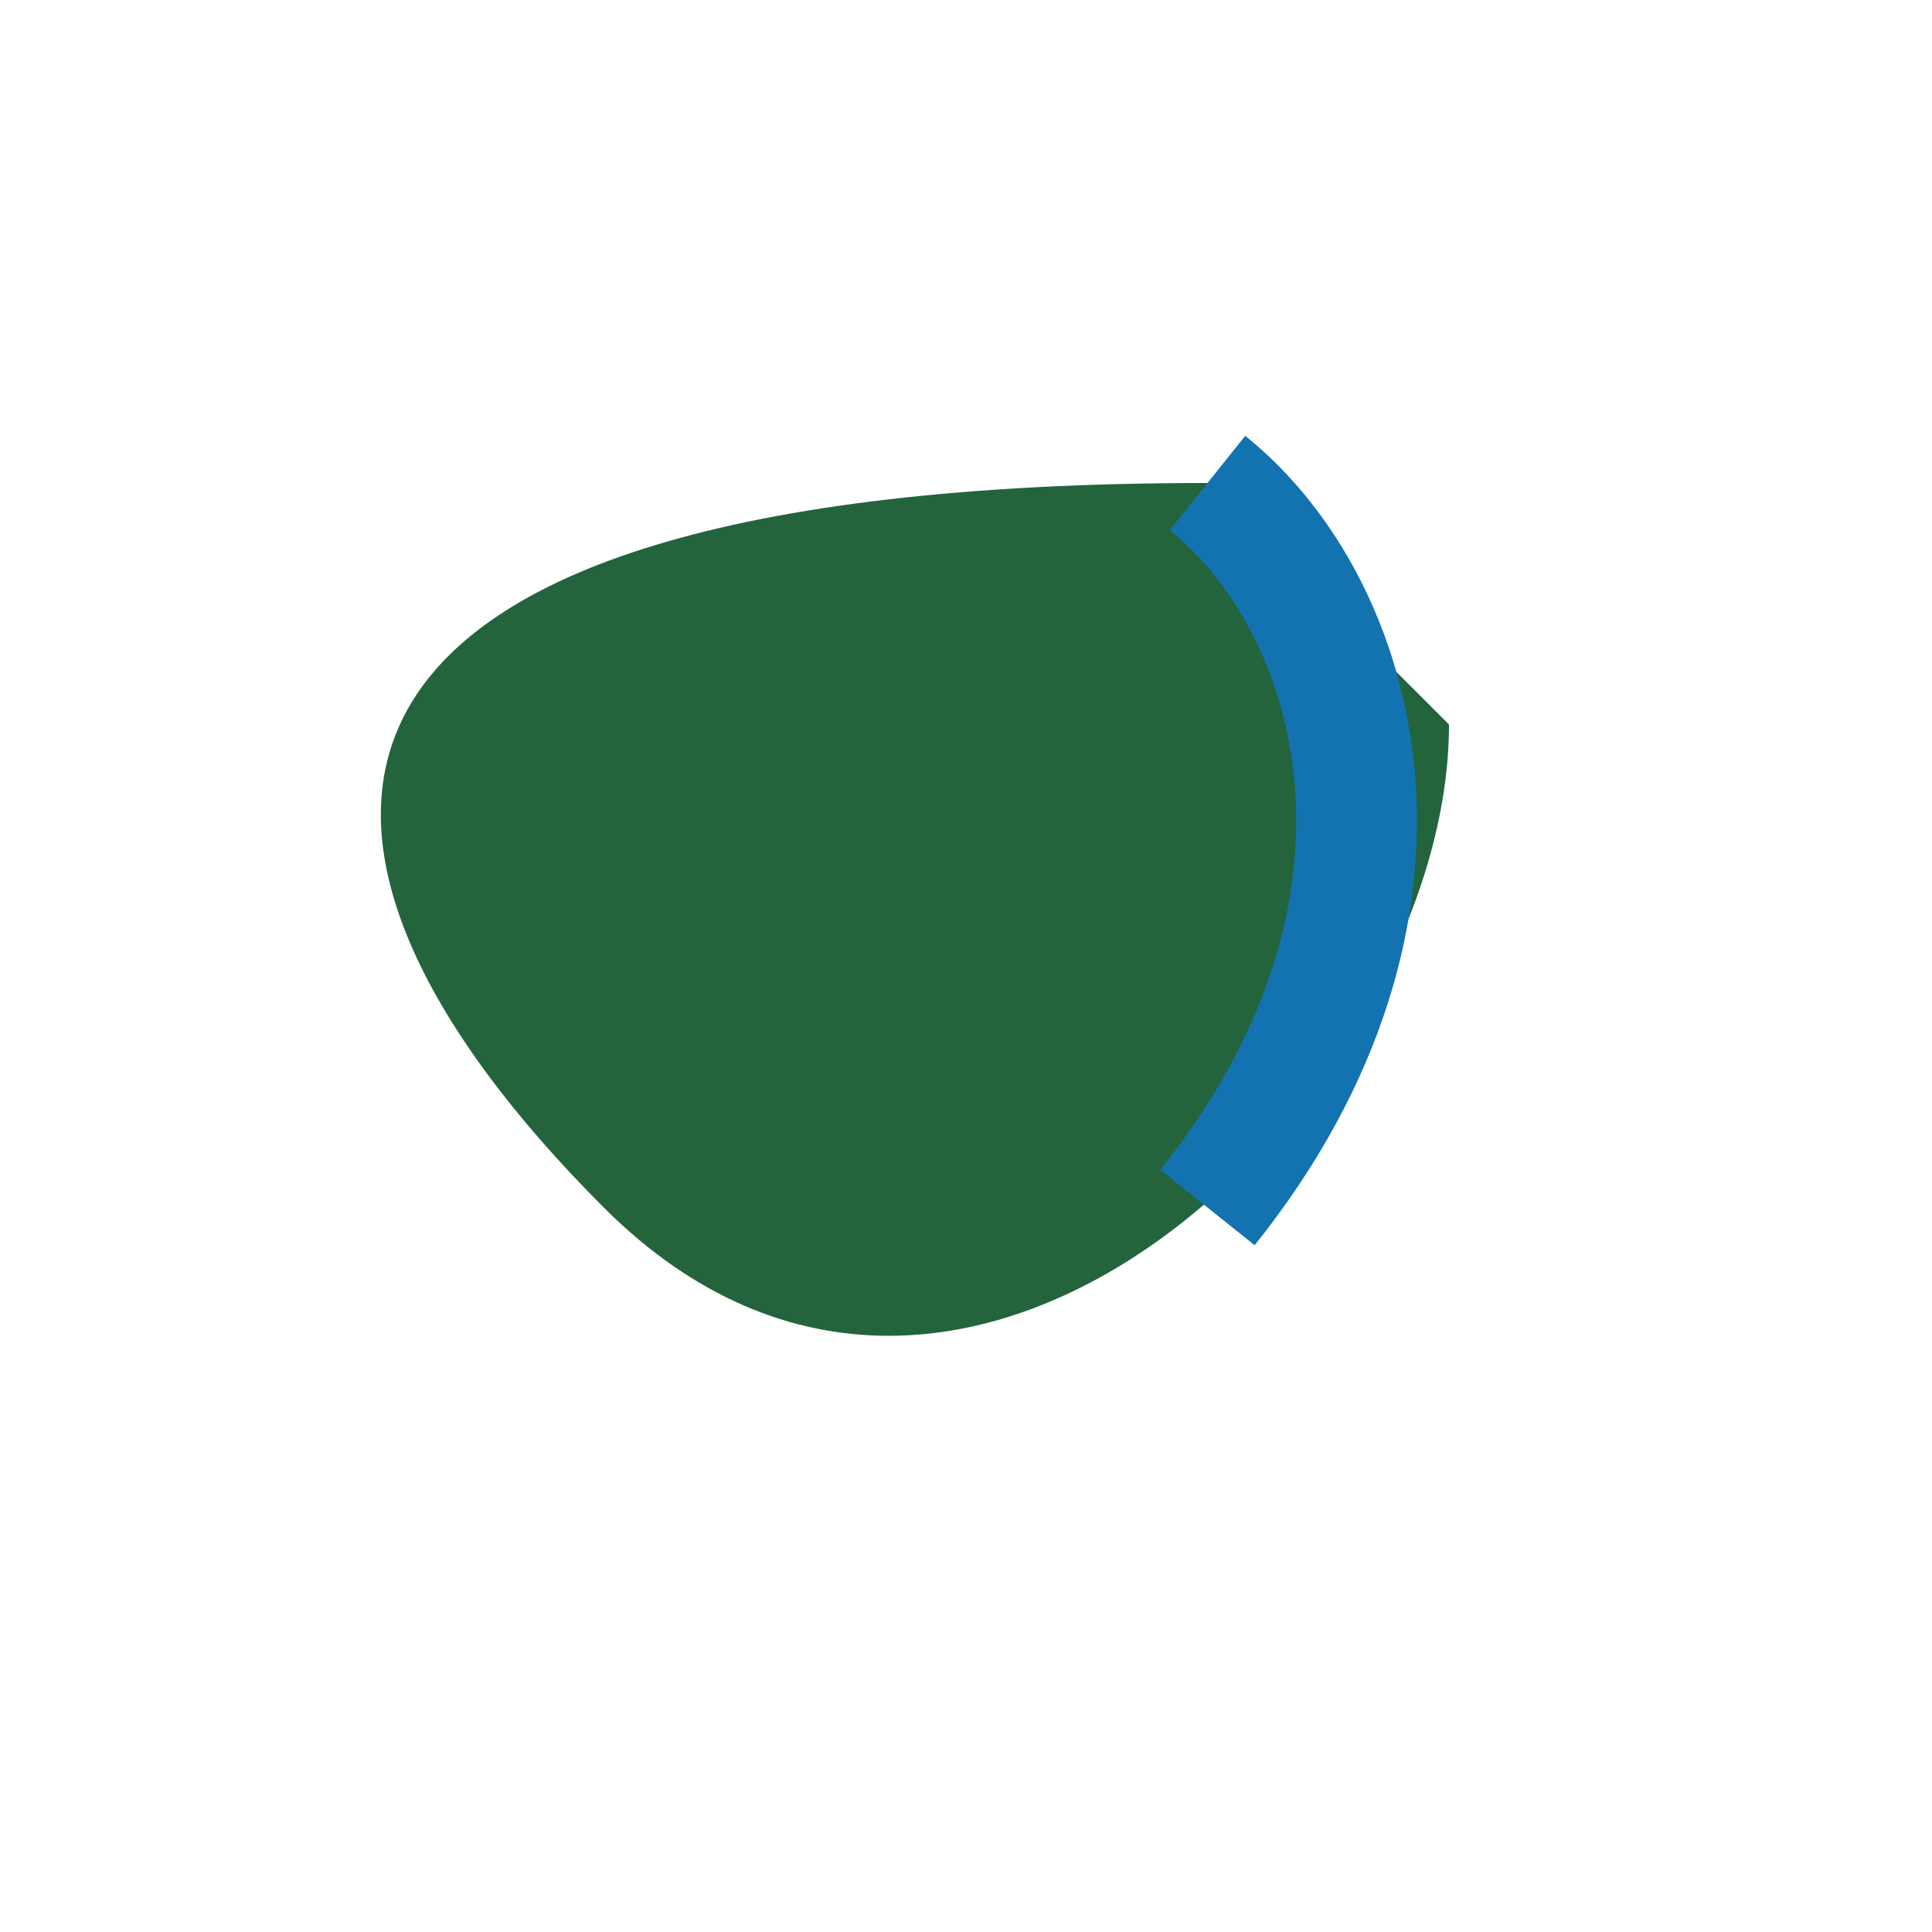 <?xml version="1.0" encoding="UTF-8"?>
<svg xmlns="http://www.w3.org/2000/svg" width="32" height="32" viewBox="0 0 32 32"><path d="M24 12c0 6-8 14-14 8S4 8 20 8" fill="#23643D"/><path d="M20 8c2.5 2 4 7 0 12" fill="none" stroke="#1373B1" stroke-width="2"/></svg>
